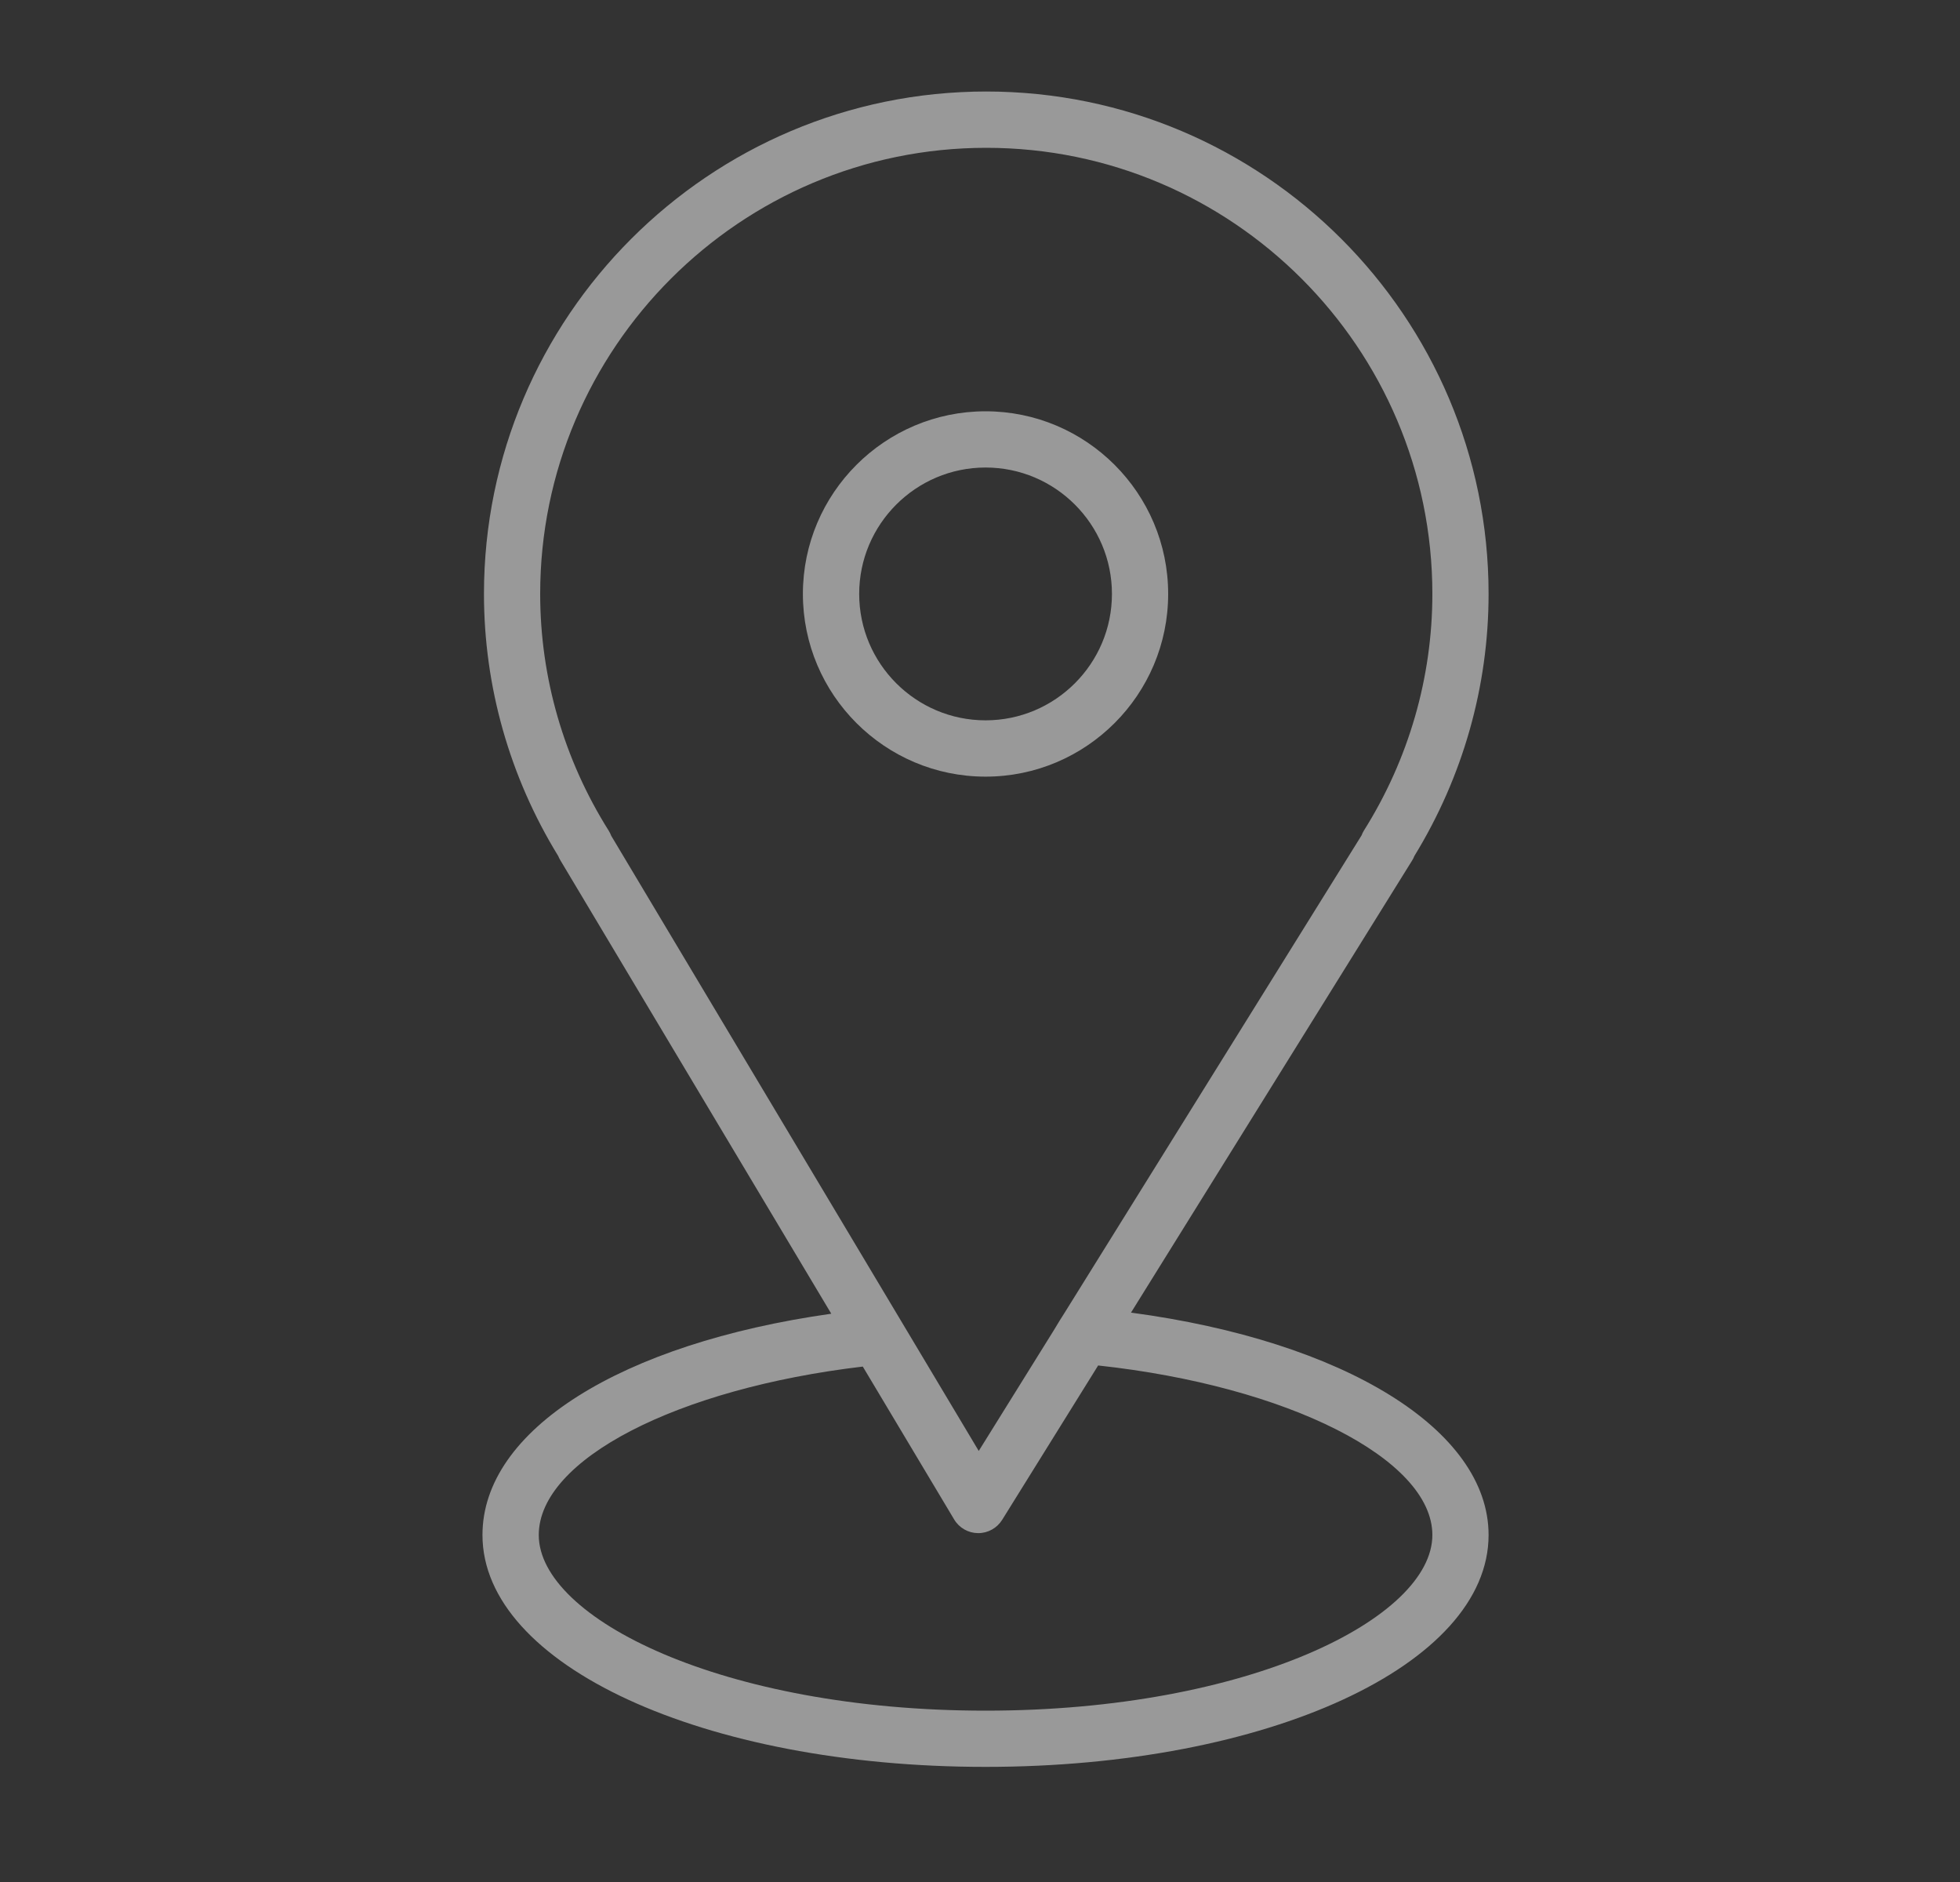 <svg width="25" height="24" viewBox="0 0 25 24" fill="none" xmlns="http://www.w3.org/2000/svg">
<rect x="0" y="0" width="25" height="24" fill="#333333" stroke="none"/>
<path d="M14.426 16.739L18.012 10.973C18.024 10.955 18.033 10.935 18.041 10.915C18.66 9.905 18.987 8.752 18.987 7.574C18.987 4.041 16.113 1.167 12.58 1.167C9.047 1.167 6.173 4.041 6.173 7.574C6.173 8.752 6.5 9.906 7.12 10.916C7.127 10.934 7.136 10.951 7.146 10.968L10.603 16.753C7.919 17.133 6.154 18.236 6.154 19.575C6.154 21.233 8.973 22.532 12.571 22.532C16.169 22.532 18.987 21.233 18.987 19.575C18.987 18.23 17.14 17.102 14.426 16.739ZM7.764 10.593C7.192 9.684 6.89 8.64 6.89 7.574C6.89 4.437 9.443 1.885 12.58 1.885C15.717 1.885 18.27 4.437 18.27 7.574C18.27 8.64 17.968 9.684 17.396 10.593C17.384 10.612 17.375 10.632 17.367 10.653L13.578 16.743C13.521 16.831 13.51 16.851 13.441 16.965L12.484 18.503L7.796 10.658C7.788 10.636 7.777 10.614 7.764 10.593ZM12.571 21.815C9.212 21.815 6.872 20.634 6.872 19.575C6.872 18.613 8.635 17.707 11.005 17.427L12.17 19.376C12.234 19.484 12.35 19.55 12.475 19.551C12.476 19.551 12.477 19.551 12.478 19.551C12.602 19.551 12.717 19.487 12.783 19.381L14.007 17.413C16.416 17.674 18.27 18.603 18.27 19.575C18.27 20.634 15.929 21.815 12.571 21.815Z" fill="white" fill-opacity="0.5"/>
<path d="M14.9 7.574C14.9 6.29 13.855 5.245 12.571 5.245C11.286 5.245 10.241 6.29 10.241 7.574C10.241 8.859 11.286 9.904 12.571 9.904C13.855 9.904 14.9 8.859 14.9 7.574ZM10.959 7.574C10.959 6.685 11.682 5.962 12.571 5.962C13.46 5.962 14.183 6.685 14.183 7.574C14.183 8.463 13.46 9.186 12.571 9.186C11.682 9.186 10.959 8.463 10.959 7.574Z" fill="white" fill-opacity="0.5"/>
</svg>

